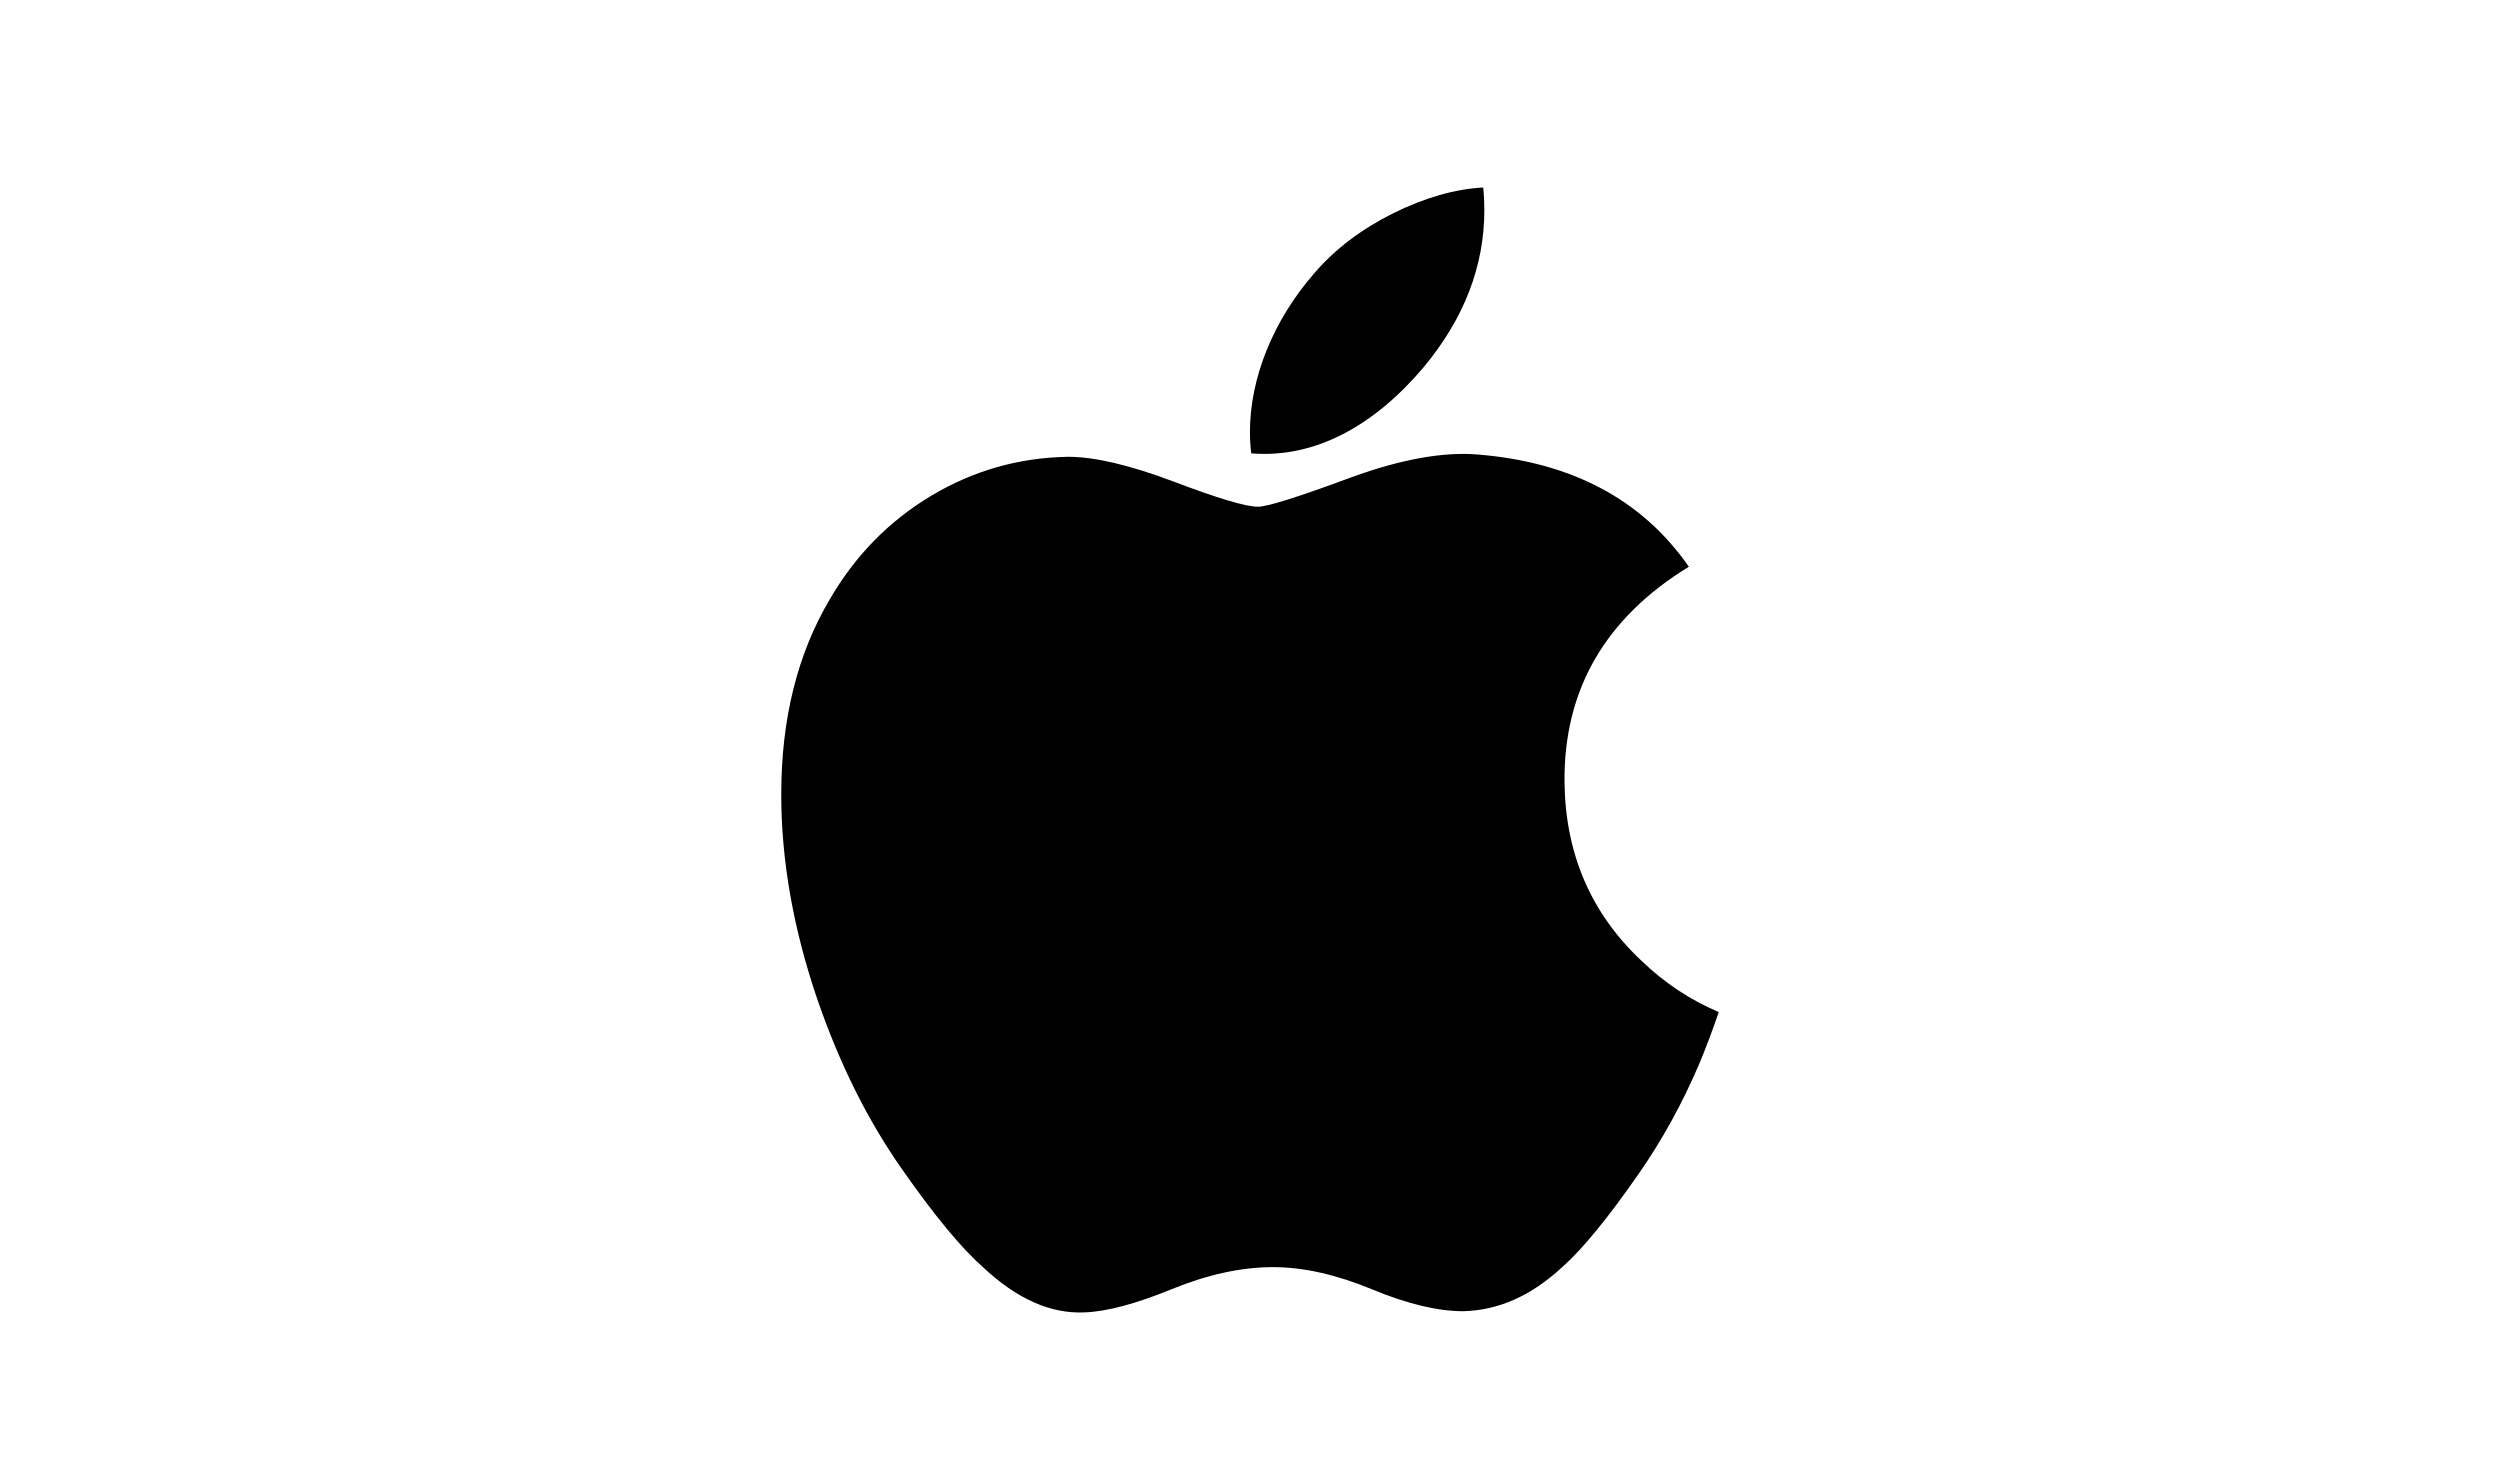 <svg width="160" height="95" viewBox="0 0 160 95" fill="none" xmlns="http://www.w3.org/2000/svg">
<path d="M108.742 68.11C107.665 70.625 106.39 72.941 104.913 75.07C102.899 77.972 101.25 79.981 99.98 81.096C98.01 82.927 95.899 83.865 93.639 83.918C92.017 83.918 90.06 83.452 87.782 82.505C85.497 81.563 83.397 81.096 81.477 81.096C79.464 81.096 77.304 81.563 74.994 82.505C72.68 83.452 70.816 83.945 69.391 83.994C67.224 84.087 65.064 83.123 62.907 81.096C61.531 79.883 59.81 77.803 57.748 74.856C55.535 71.71 53.716 68.061 52.291 63.901C50.765 59.408 50 55.057 50 50.845C50 46.019 51.032 41.858 53.098 38.37C54.721 35.569 56.882 33.359 59.585 31.737C62.289 30.115 65.21 29.288 68.356 29.235C70.078 29.235 72.335 29.774 75.14 30.831C77.937 31.893 79.734 32.431 80.521 32.431C81.11 32.431 83.105 31.802 86.488 30.547C89.686 29.384 92.386 28.902 94.598 29.091C100.591 29.58 105.093 31.968 108.087 36.27C102.728 39.553 100.076 44.151 100.129 50.049C100.177 54.643 101.826 58.466 105.067 61.501C106.535 62.91 108.175 63.999 110 64.772C109.604 65.932 109.187 67.043 108.742 68.11ZM94.998 13.44C94.998 17.041 93.696 20.403 91.102 23.515C87.972 27.215 84.185 29.352 80.079 29.015C80.026 28.583 79.996 28.128 79.996 27.651C79.996 24.194 81.485 20.494 84.129 17.47C85.449 15.938 87.127 14.665 89.163 13.649C91.195 12.648 93.116 12.095 94.923 12C94.976 12.481 94.998 12.963 94.998 13.44V13.44Z" fill="black"/>
</svg>
